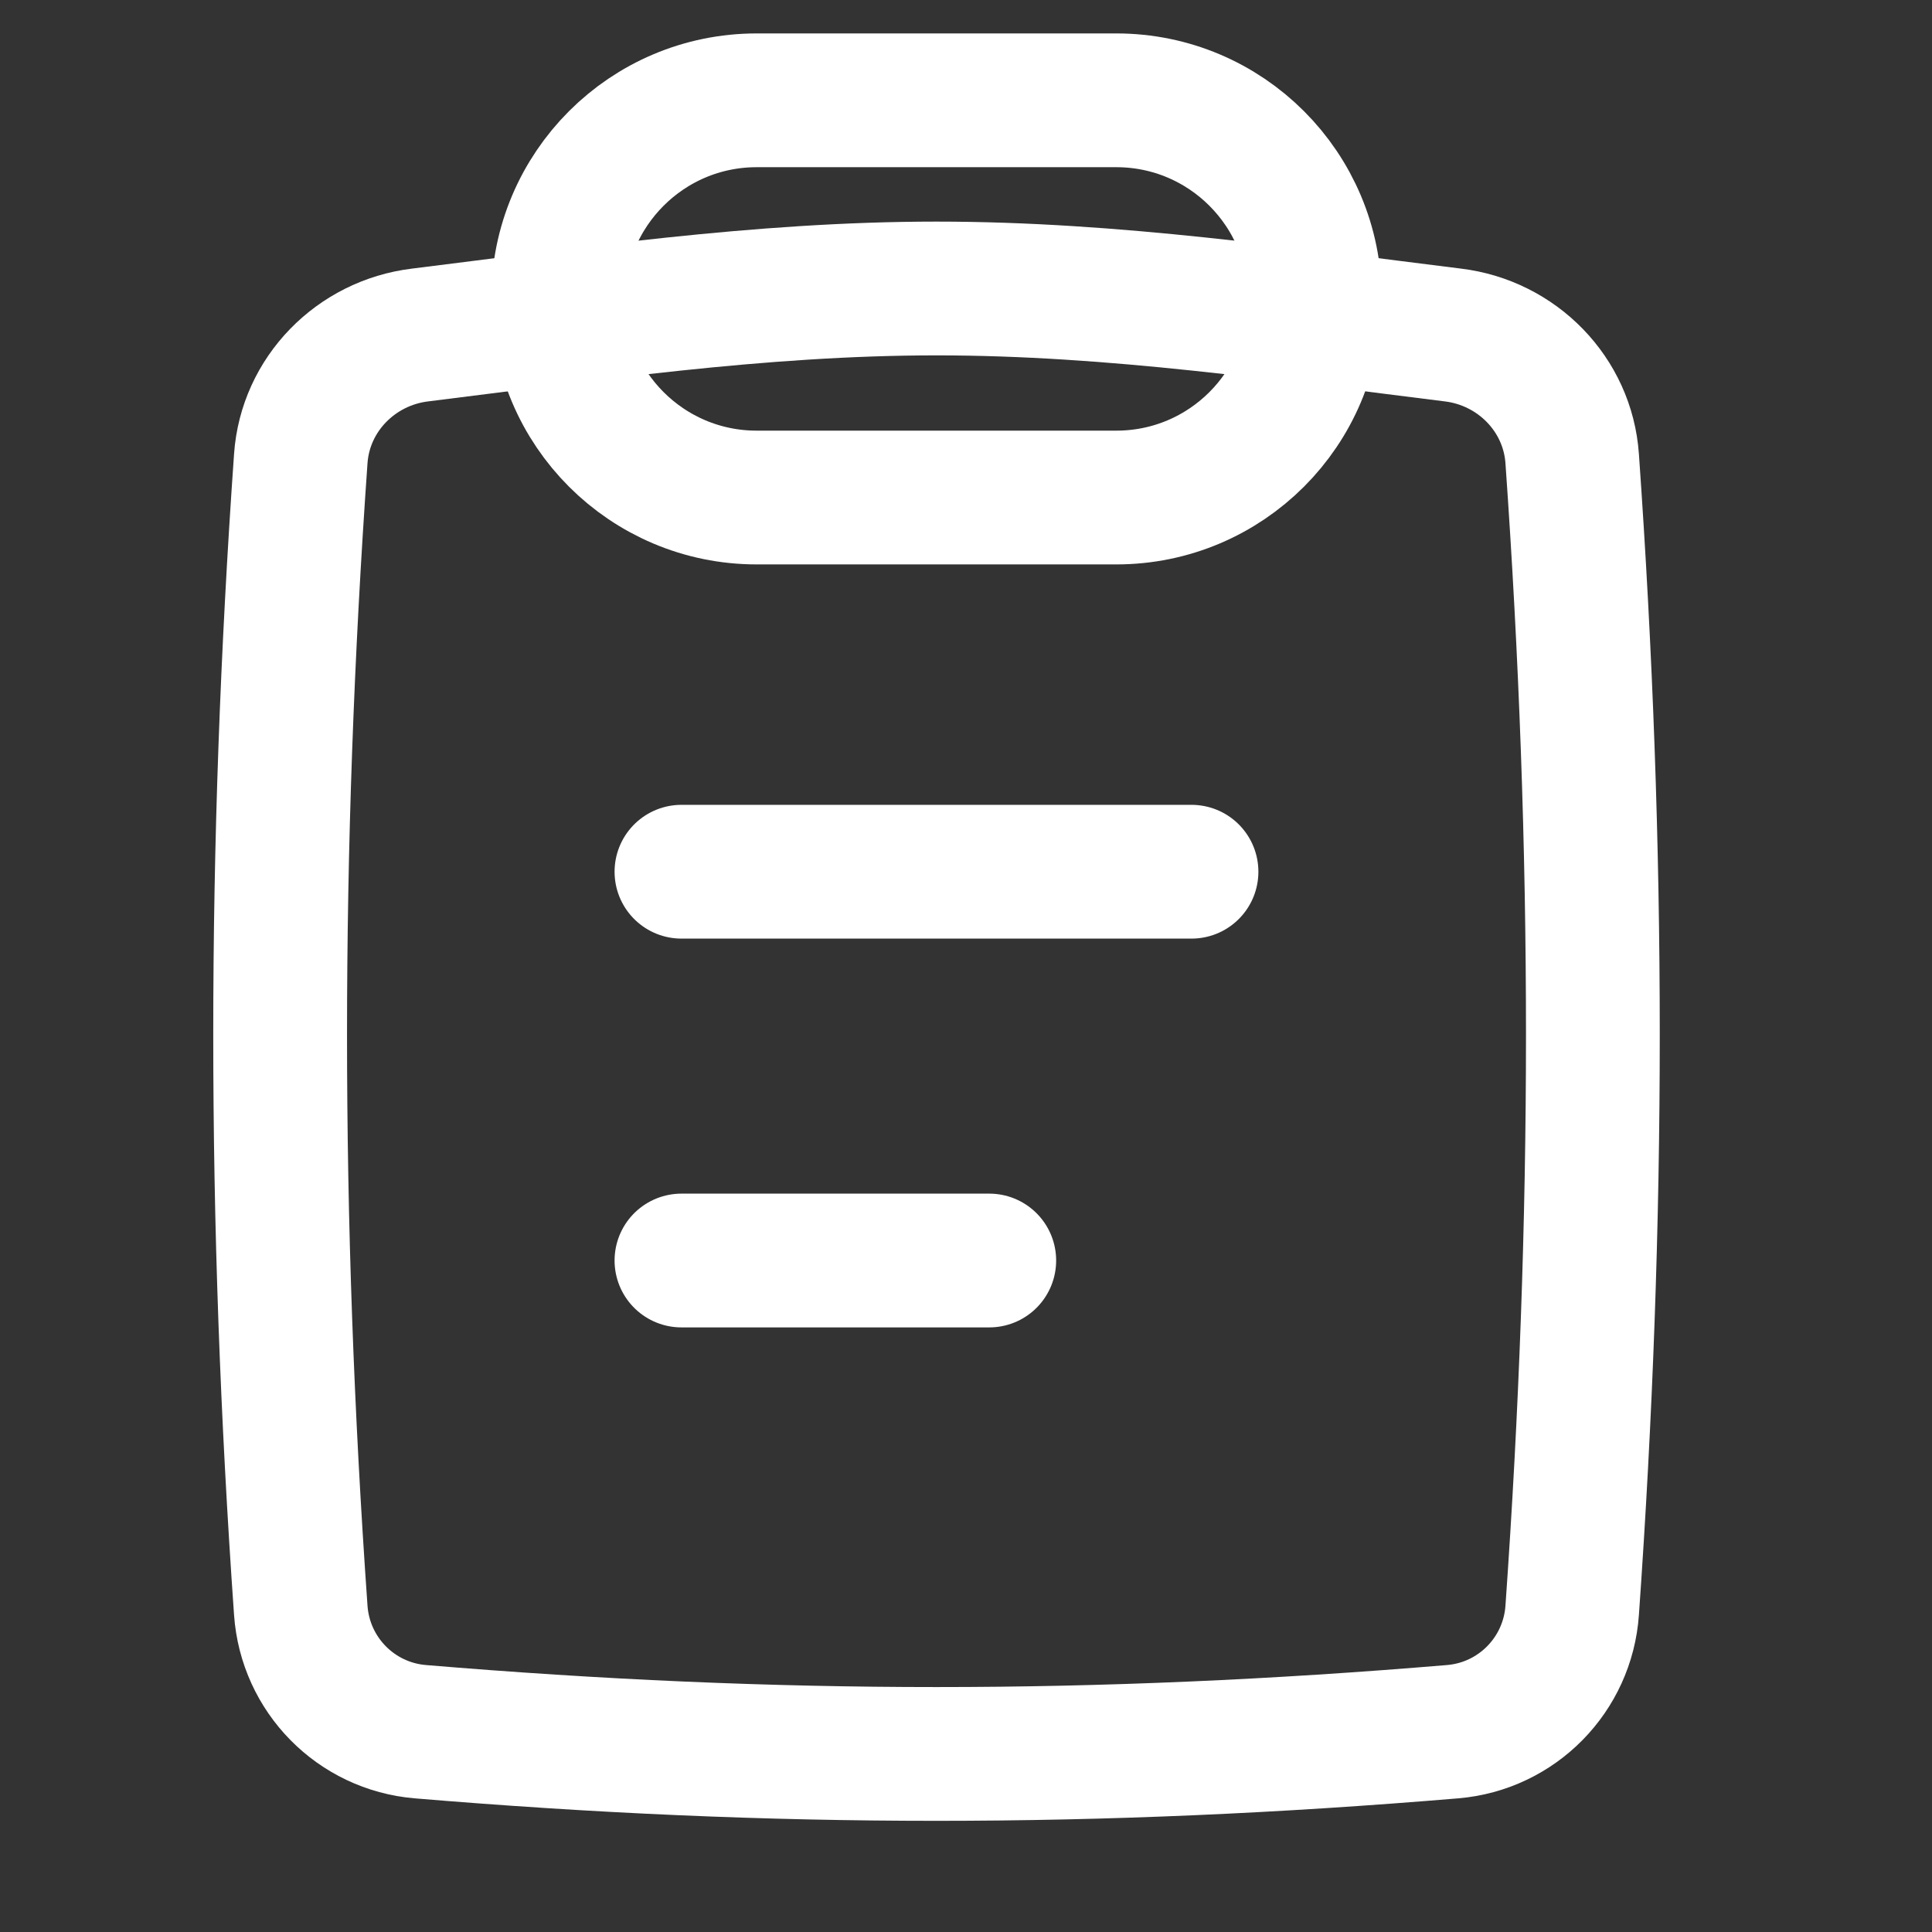 <svg preserveAspectRatio="none" width="100%" height="100%" overflow="visible" style="display: block;" viewBox="0 0 25 25" fill="none" xmlns="http://www.w3.org/2000/svg">
<rect x="0" y="0" width="25" height="25" fill="#333333" stroke="none"/>
<g id="interface-file-clipboard-text--edition-form-task-checklist-edit-clipboard">
<path id="Vector" d="M3.892 20.837C3.95 21.671 4.606 22.338 5.439 22.408C10.022 22.792 14.214 22.792 18.797 22.408C19.63 22.338 20.286 21.671 20.344 20.837C20.701 15.777 20.701 10.995 20.344 5.935C20.286 5.101 19.63 4.436 18.801 4.335C16.659 4.071 14.421 3.733 12.118 3.733C9.815 3.733 7.577 4.071 5.435 4.335C4.606 4.436 3.95 5.101 3.892 5.935C3.536 10.995 3.536 15.777 3.892 20.837Z" stroke="white" stroke-width="1.731"/>
<path id="Vector_2" d="M8.818 11.28H15.418" stroke="white" stroke-width="1.731" stroke-linecap="round"/>
<path id="Vector_3" d="M8.818 16.311H12.801" stroke="white" stroke-width="1.731" stroke-linecap="round"/>
<path id="Vector_4" d="M14.445 1.298H9.791C8.373 1.298 7.222 2.449 7.222 3.867V3.869C7.222 5.288 8.373 6.438 9.791 6.438H14.445C15.864 6.438 17.014 5.288 17.014 3.869V3.867C17.014 2.449 15.864 1.298 14.445 1.298Z" stroke="white" stroke-width="1.731" stroke-linejoin="round"/>
</g>
</svg>
